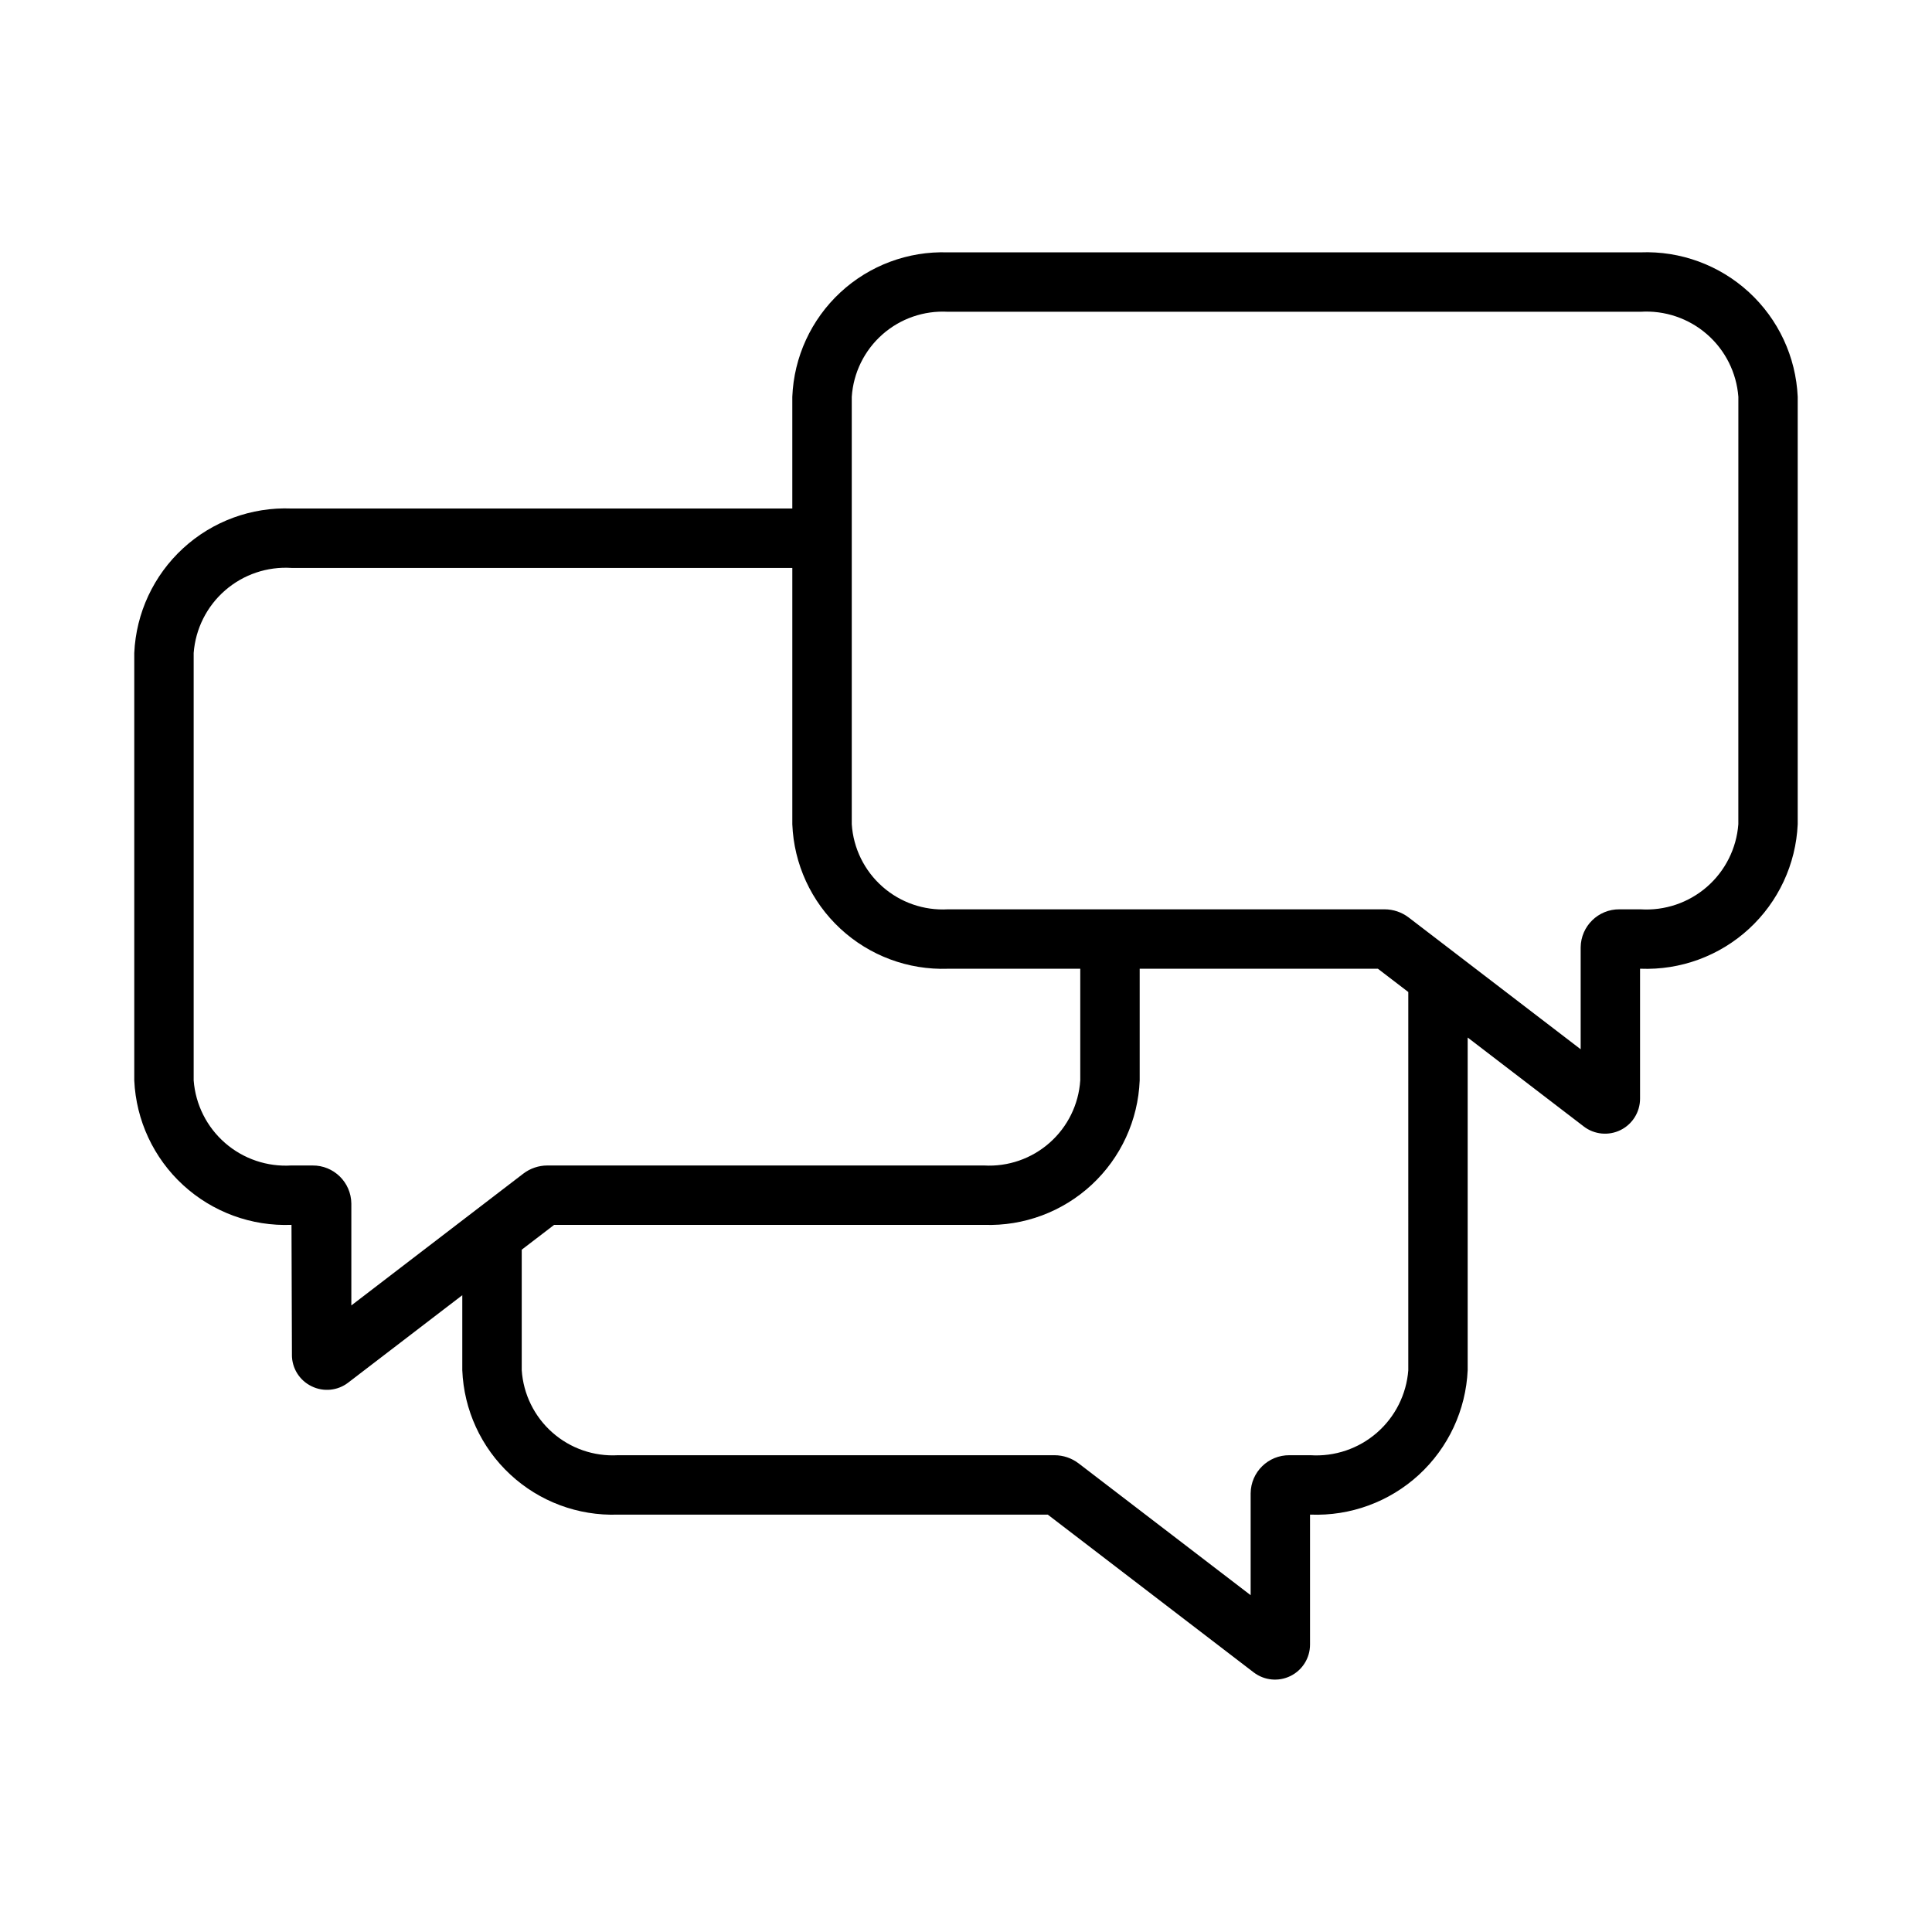 <?xml version="1.0" encoding="UTF-8"?>
<!-- Uploaded to: ICON Repo, www.svgrepo.com, Generator: ICON Repo Mixer Tools -->
<svg fill="#000000" width="800px" height="800px" version="1.1" viewBox="144 144 512 512" xmlns="http://www.w3.org/2000/svg">
 <path d="m578.75 210.88h-183.55c-10.539-0.363-20.789 3.457-28.516 10.633s-12.297 17.113-12.715 27.648v29.598h-132.72c-10.594-0.418-20.926 3.375-28.73 10.547-7.809 7.176-12.461 17.145-12.938 27.738v113.27c0.477 10.594 5.129 20.566 12.938 27.738 7.805 7.172 18.137 10.965 28.73 10.547l0.117 34.441h-0.004c-0.012 3.535 1.996 6.766 5.176 8.316 3.16 1.578 6.949 1.207 9.746-0.953l30.227-23.16v19.863c0.414 10.535 4.984 20.477 12.711 27.648 7.723 7.176 17.973 11 28.512 10.637h113.94l54.59 41.828v-0.004c2.809 2.137 6.582 2.5 9.742 0.934 3.16-1.562 5.164-4.785 5.164-8.312v-34.449h0.109c10.594 0.418 20.922-3.371 28.73-10.543 7.809-7.176 12.461-17.148 12.941-27.738v-88.152l30.758 23.566v0.004c2.805 2.144 6.582 2.516 9.75 0.953 3.168-1.566 5.172-4.789 5.172-8.32v-34.441l0.117 0.004c10.594 0.418 20.922-3.375 28.73-10.551 7.805-7.172 12.457-17.145 12.934-27.734v-113.28c-0.477-10.59-5.129-20.562-12.934-27.734-7.809-7.176-18.137-10.965-28.73-10.547zm-351.93 241.98h-5.57c-6.418 0.406-12.738-1.73-17.59-5.949-4.856-4.219-7.848-10.18-8.336-16.594v-113.27c0.488-6.414 3.481-12.375 8.336-16.594 4.852-4.219 11.172-6.356 17.59-5.945h132.72v67.934c0.418 10.535 4.988 20.477 12.715 27.648 7.727 7.176 17.977 11 28.516 10.637h35.078v29.598l-0.004-0.004c-0.418 6.359-3.332 12.293-8.105 16.512-4.769 4.223-11.016 6.391-17.375 6.031h-115.74c-2.297 0.004-4.535 0.758-6.363 2.152l-45.586 34.934v-27.016c-0.07-5.621-4.668-10.125-10.289-10.07zm290.39 54.25h0.004c-0.488 6.414-3.484 12.375-8.336 16.594-4.856 4.219-11.176 6.356-17.594 5.945h-5.566c-5.621-0.051-10.223 4.457-10.285 10.078v27.016l-45.602-34.941h-0.004c-1.824-1.391-4.059-2.148-6.356-2.152h-115.73c-6.359 0.359-12.605-1.809-17.375-6.031-4.769-4.219-7.684-10.152-8.102-16.508v-31.93l8.586-6.578h113.95c10.535 0.363 20.789-3.461 28.512-10.633 7.727-7.176 12.297-17.117 12.715-27.652v-29.594h63.129l8.055 6.172zm87.465-144.67c-0.488 6.41-3.481 12.375-8.332 16.594-4.856 4.219-11.176 6.356-17.59 5.945h-5.574c-5.617-0.051-10.219 4.453-10.285 10.07v27.016l-45.602-34.941h-0.004c-1.824-1.387-4.055-2.141-6.348-2.144h-115.73c-6.363 0.359-12.609-1.805-17.379-6.027-4.773-4.223-7.688-10.156-8.105-16.512v-113.28c0.418-6.356 3.332-12.289 8.105-16.512 4.769-4.219 11.016-6.387 17.379-6.027h183.55c6.414-0.41 12.734 1.727 17.59 5.949 4.852 4.219 7.844 10.18 8.332 16.59z"/>
</svg>